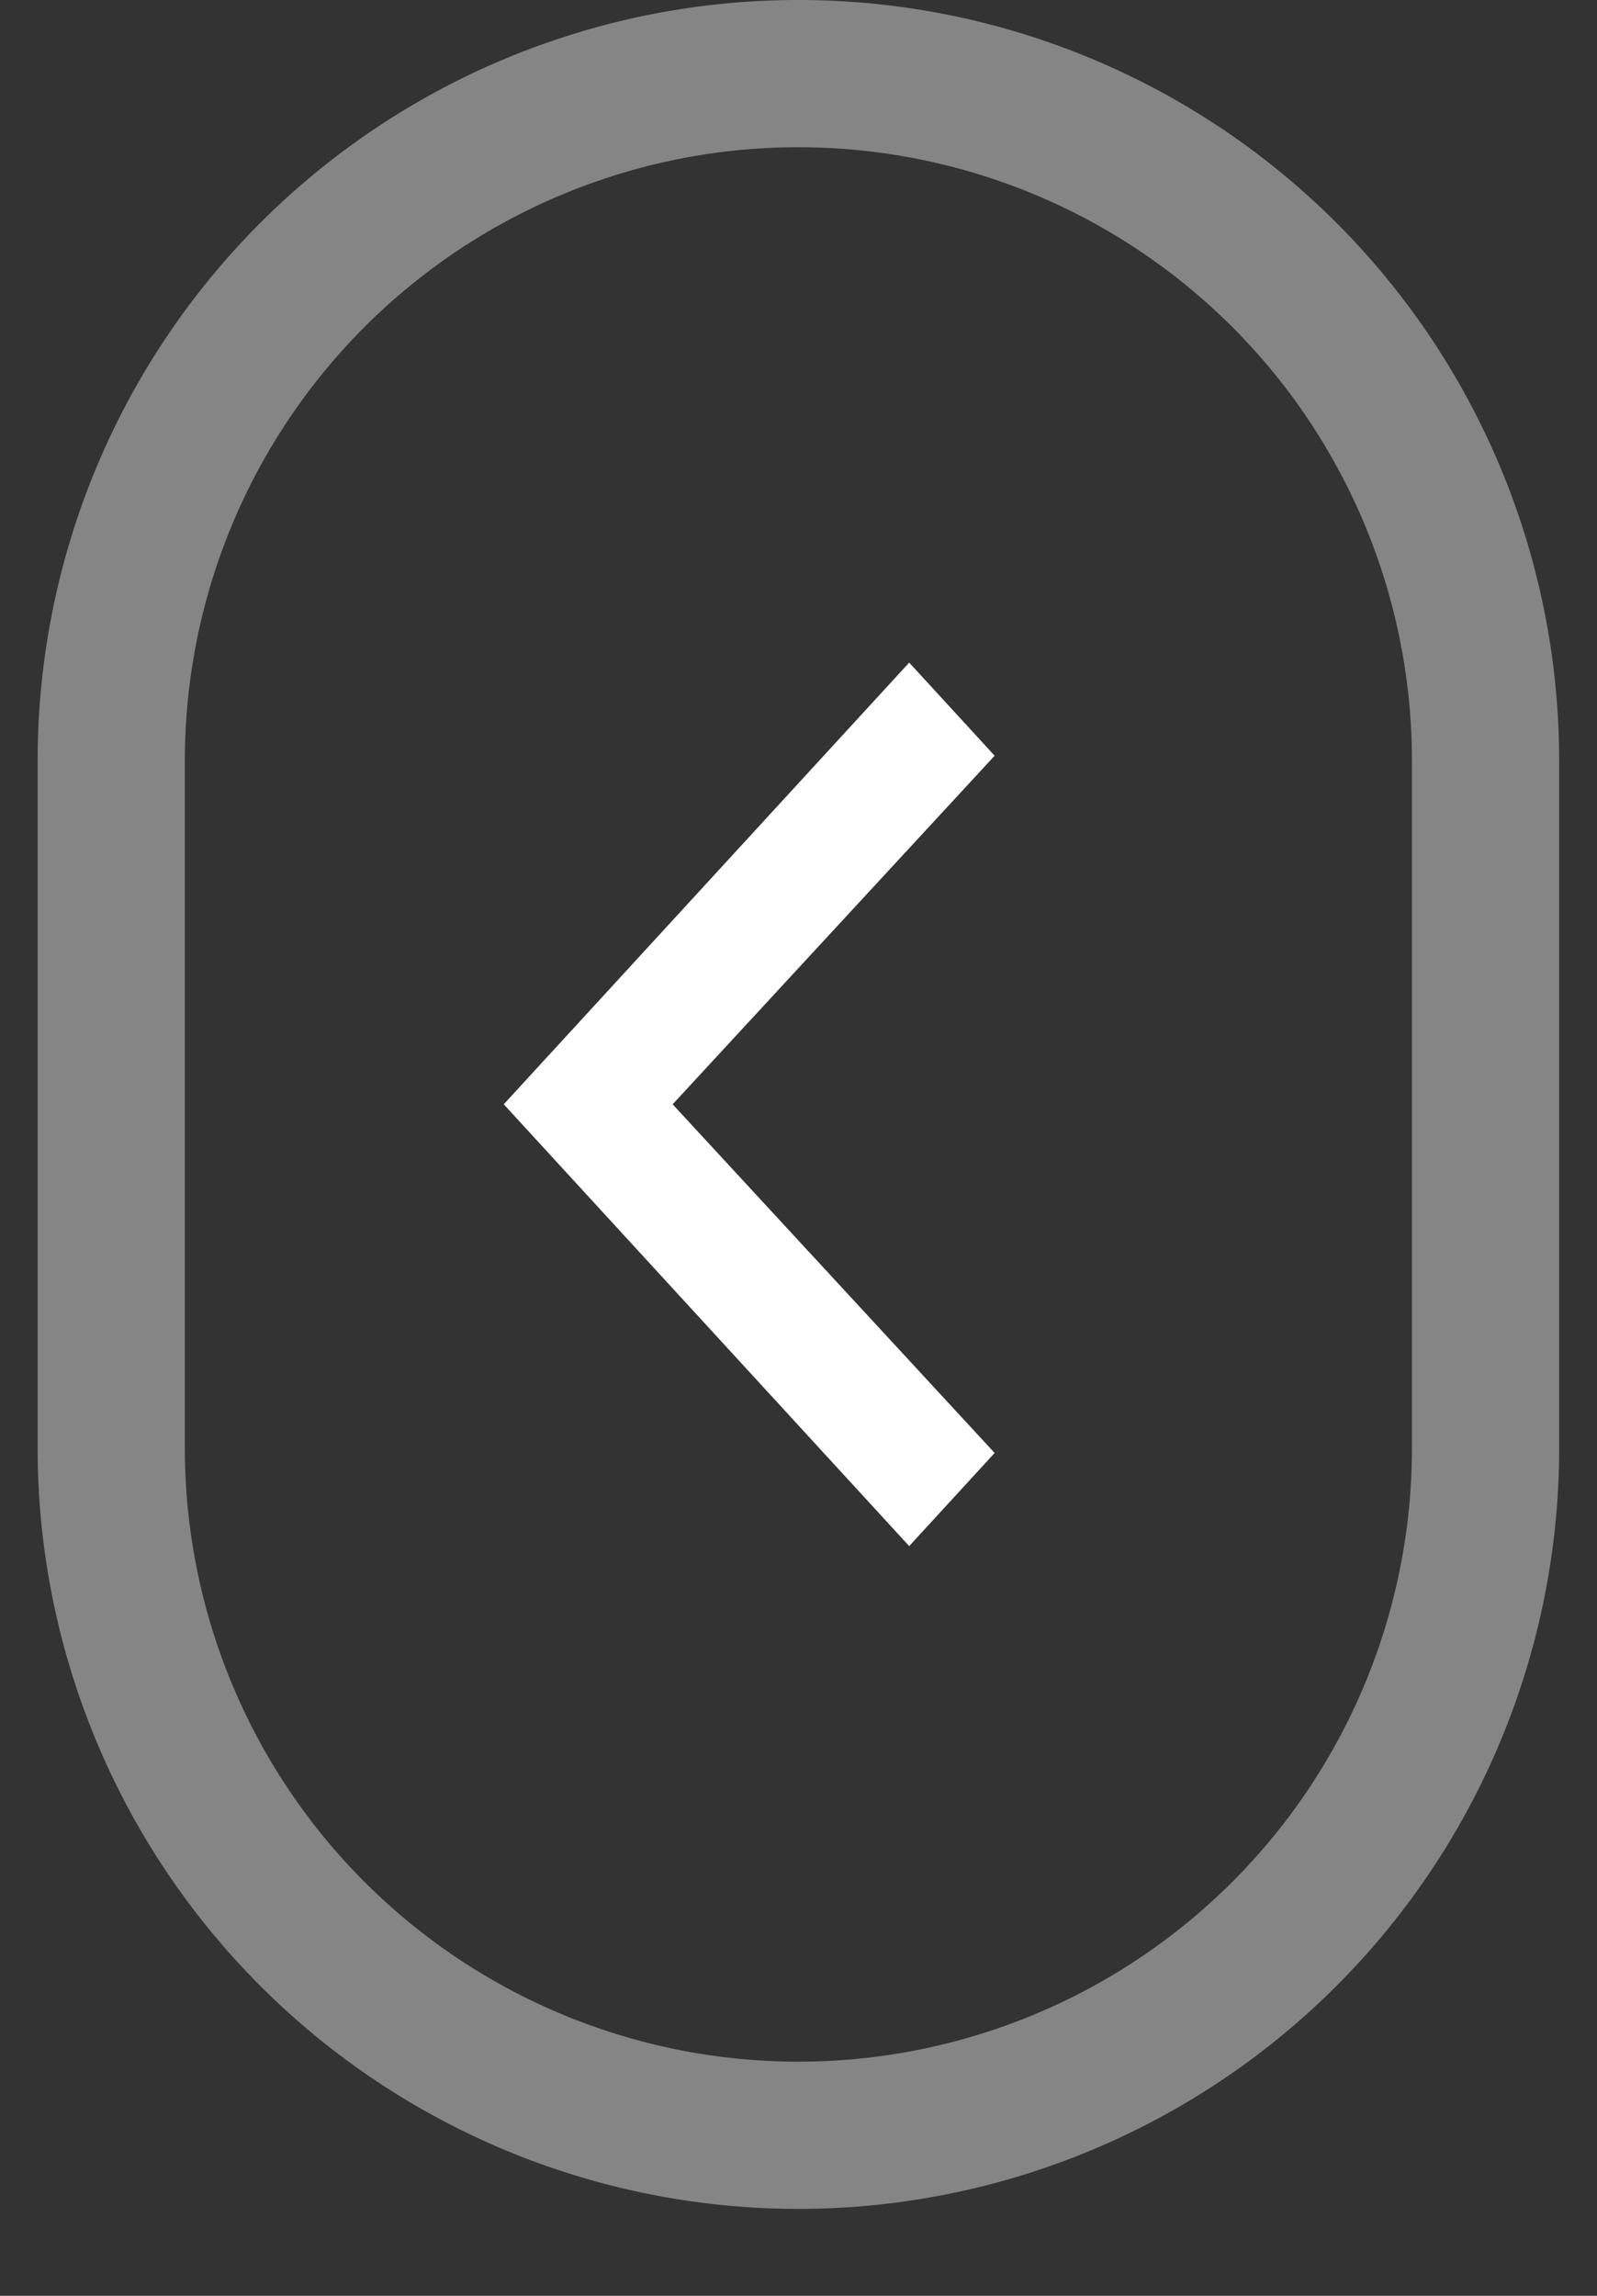 <svg xmlns="http://www.w3.org/2000/svg" width="16" height="23" fill="none"><rect width="100%" height="100%" fill="#333333" stroke="none"/><path fill="#fff" d="m9.109 6.638.856.933-3.226 3.492 3.226 3.493-.856.933-4.062-4.426z"/><path fill="#fff" fill-rule="evenodd" d="M7.999 0a7.62 7.62 0 0 1 7.622 7.622v6.885a7.622 7.622 0 1 1-15.244 0V7.622A7.62 7.62 0 0 1 7.999 0m6.147 7.622a6.147 6.147 0 1 0-12.294 0v6.885a6.147 6.147 0 0 0 12.294 0z" clip-rule="evenodd" opacity=".4"/></svg>